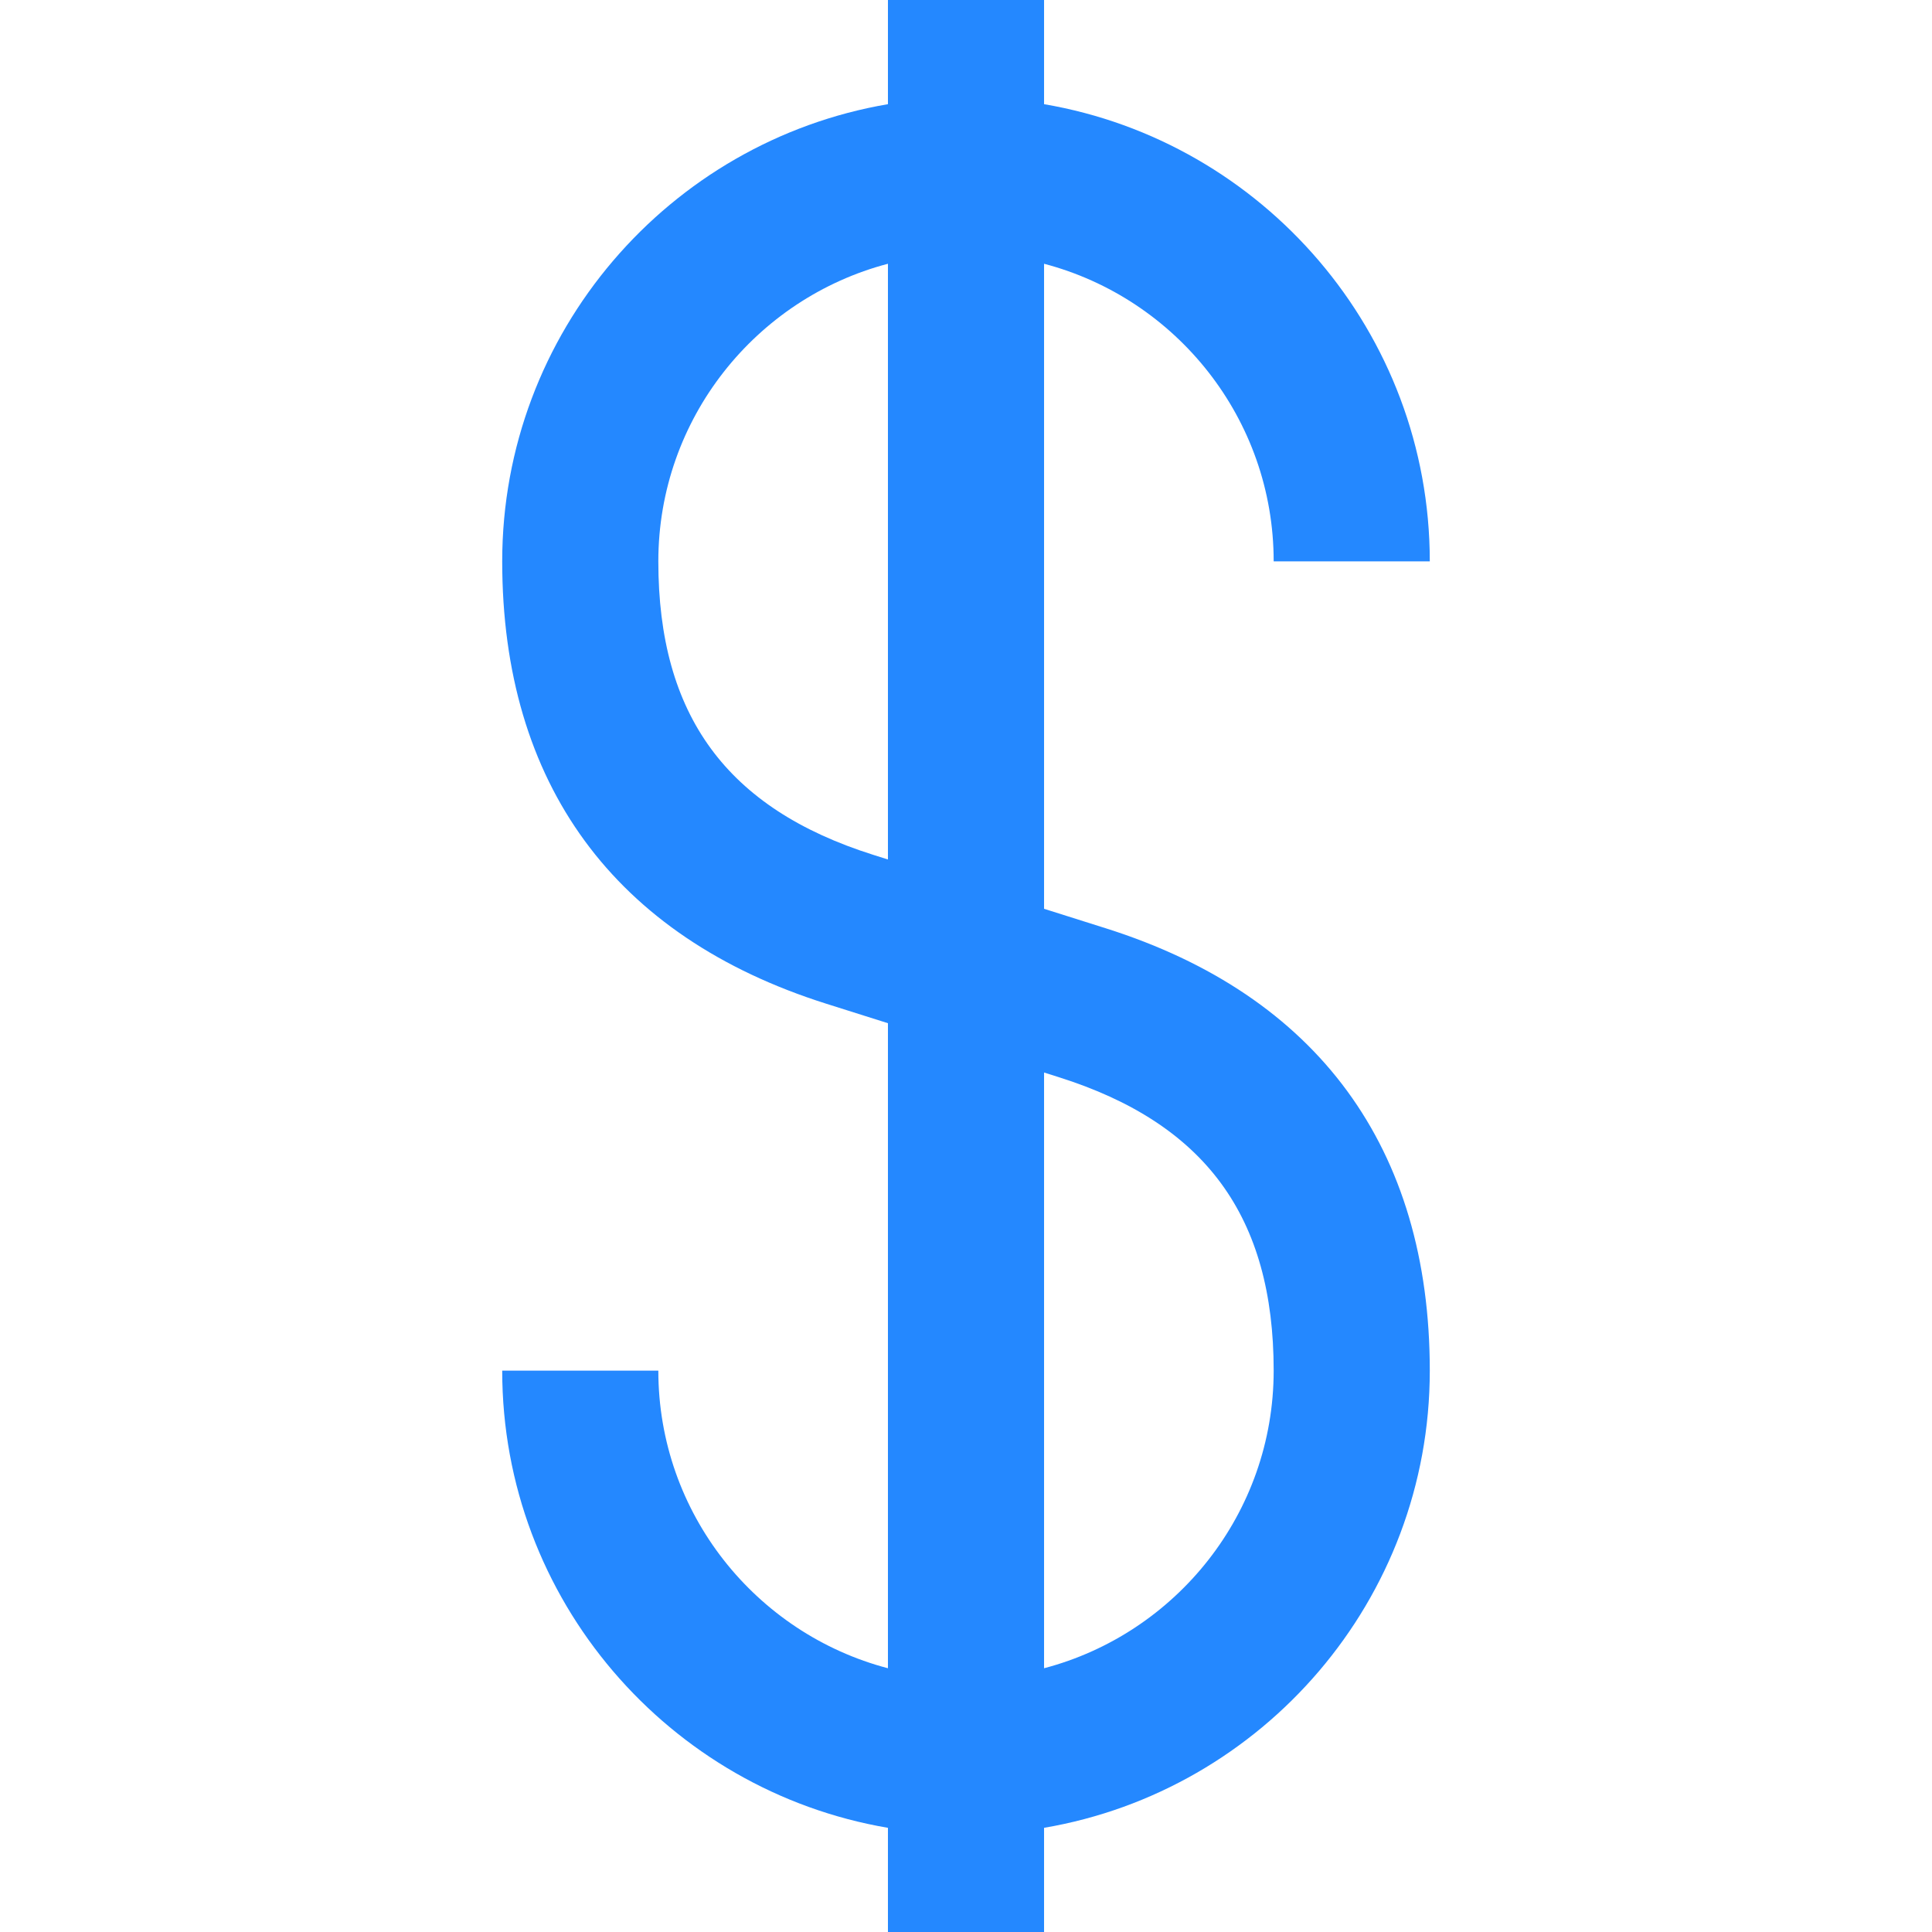<?xml version="1.0" encoding="iso-8859-1"?>
<!-- Uploaded to: SVG Repo, www.svgrepo.com, Generator: SVG Repo Mixer Tools -->
<svg height="800px" width="800px" version="1.1" id="Layer_1" xmlns="http://www.w3.org/2000/svg" xmlns:xlink="http://www.w3.org/1999/xlink" 
	 viewBox="0 0 495 495" xml:space="preserve">
<g>
	<path style="fill:#2488FF;" d="M283.327,237.843l-15.827-4.999V67.578c33.812,8.876,58.829,39.694,58.829,76.251h40
		c0-58.708-42.797-107.6-98.829-117.137V0h-40v26.692c-56.032,9.537-98.829,58.43-98.829,117.137
		c0,56.987,28.702,96.175,83.002,113.327l15.827,5v165.266c-33.812-8.876-58.829-39.694-58.829-76.251h-40
		c0,58.708,42.797,107.6,98.829,117.137V495h40v-26.692c56.032-9.537,98.829-58.43,98.829-117.137
		C366.329,294.184,337.627,254.996,283.327,237.843z M223.722,219.015c-37.558-11.864-55.051-35.755-55.051-75.185
		c0-36.558,25.018-67.376,58.829-76.251v152.63L223.722,219.015z M267.5,427.422v-152.63l3.778,1.194
		c37.558,11.864,55.051,35.755,55.051,75.185C326.329,387.728,301.312,418.546,267.5,427.422z"/>
</g>
</svg>